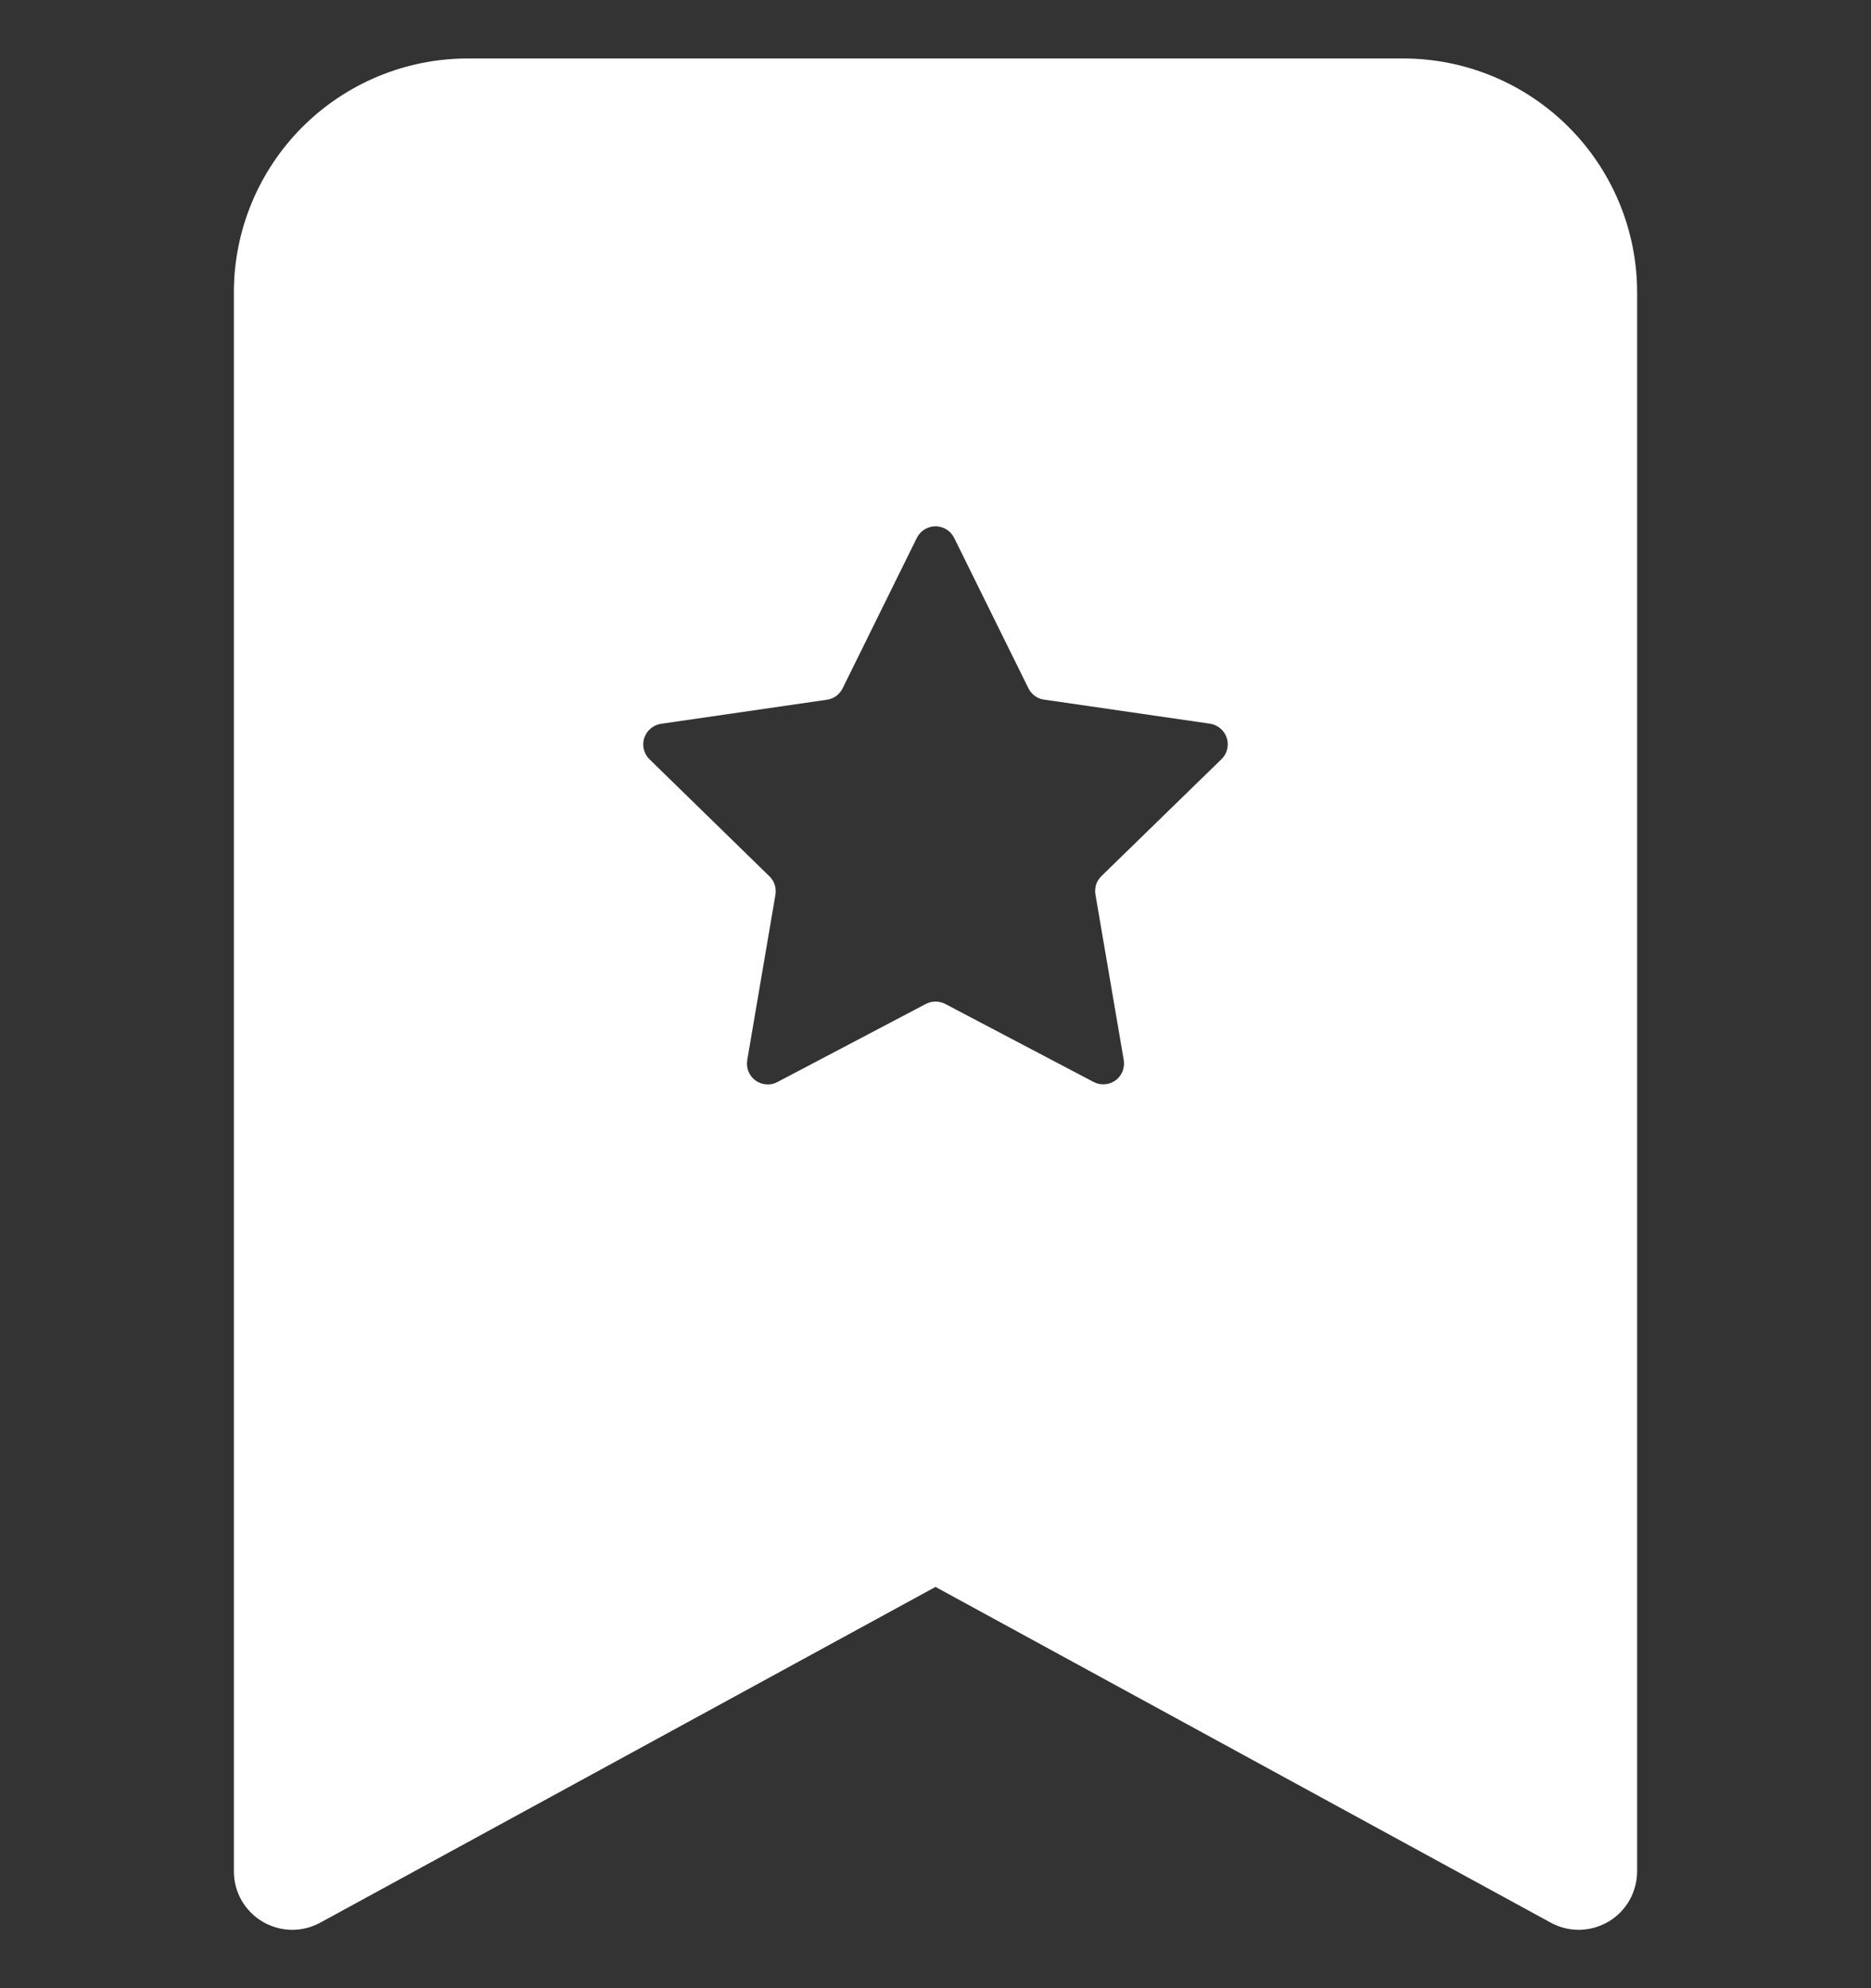 <?xml version="1.0" encoding="UTF-8"?> <svg xmlns="http://www.w3.org/2000/svg" width="16" height="17" viewBox="0 0 16 17" fill="none"><rect x="0" y="0" width="16" height="17" fill="#333333" stroke="none"/> <g clip-path="url(#clip0_67_634)"> <path fill-rule="evenodd" clip-rule="evenodd" d="M2 16V2.5C2 1.97 2.211 1.461 2.586 1.086C2.961 0.711 3.47 0.5 4 0.5L12 0.5C12.53 0.5 13.039 0.711 13.414 1.086C13.789 1.461 14 1.97 14 2.5V16C14 16.087 13.977 16.172 13.935 16.248C13.892 16.323 13.83 16.387 13.755 16.431C13.68 16.475 13.595 16.499 13.509 16.501C13.422 16.502 13.336 16.481 13.26 16.439L8 13.569L2.74 16.439C2.664 16.481 2.578 16.502 2.491 16.501C2.404 16.499 2.32 16.475 2.245 16.431C2.17 16.387 2.108 16.323 2.065 16.248C2.022 16.172 2 16.087 2 16ZM8.16 4.6C8.145 4.57 8.123 4.545 8.094 4.527C8.066 4.51 8.033 4.5 8 4.5C7.967 4.5 7.934 4.51 7.906 4.527C7.877 4.545 7.855 4.57 7.84 4.6L7.206 5.885C7.193 5.911 7.174 5.934 7.151 5.951C7.128 5.968 7.101 5.979 7.072 5.983L5.652 6.189C5.619 6.194 5.589 6.208 5.563 6.23C5.538 6.251 5.52 6.279 5.509 6.311C5.499 6.342 5.498 6.376 5.506 6.408C5.514 6.44 5.53 6.469 5.554 6.492L6.58 7.493C6.622 7.534 6.641 7.593 6.631 7.651L6.39 9.065C6.385 9.098 6.388 9.132 6.401 9.162C6.413 9.193 6.434 9.219 6.461 9.239C6.488 9.258 6.52 9.27 6.553 9.272C6.586 9.275 6.619 9.268 6.648 9.252L7.918 8.584C7.943 8.571 7.972 8.564 8.001 8.564C8.029 8.564 8.058 8.571 8.083 8.584L9.353 9.252C9.382 9.267 9.415 9.274 9.448 9.271C9.481 9.269 9.512 9.257 9.539 9.238C9.566 9.219 9.586 9.192 9.599 9.162C9.611 9.131 9.615 9.098 9.61 9.065L9.368 7.65C9.363 7.622 9.365 7.593 9.373 7.565C9.382 7.538 9.397 7.513 9.418 7.492L10.446 6.491C10.47 6.468 10.486 6.439 10.494 6.407C10.502 6.375 10.501 6.341 10.491 6.31C10.48 6.278 10.462 6.25 10.437 6.229C10.411 6.207 10.381 6.193 10.348 6.188L8.928 5.982C8.899 5.978 8.872 5.967 8.849 5.95C8.826 5.933 8.807 5.91 8.794 5.884L8.16 4.6Z" fill="white"></path> </g> <defs> <clipPath id="clip0_67_634"> <rect width="16" height="16" fill="white" transform="translate(0 0.5)"></rect> </clipPath> </defs> </svg> 